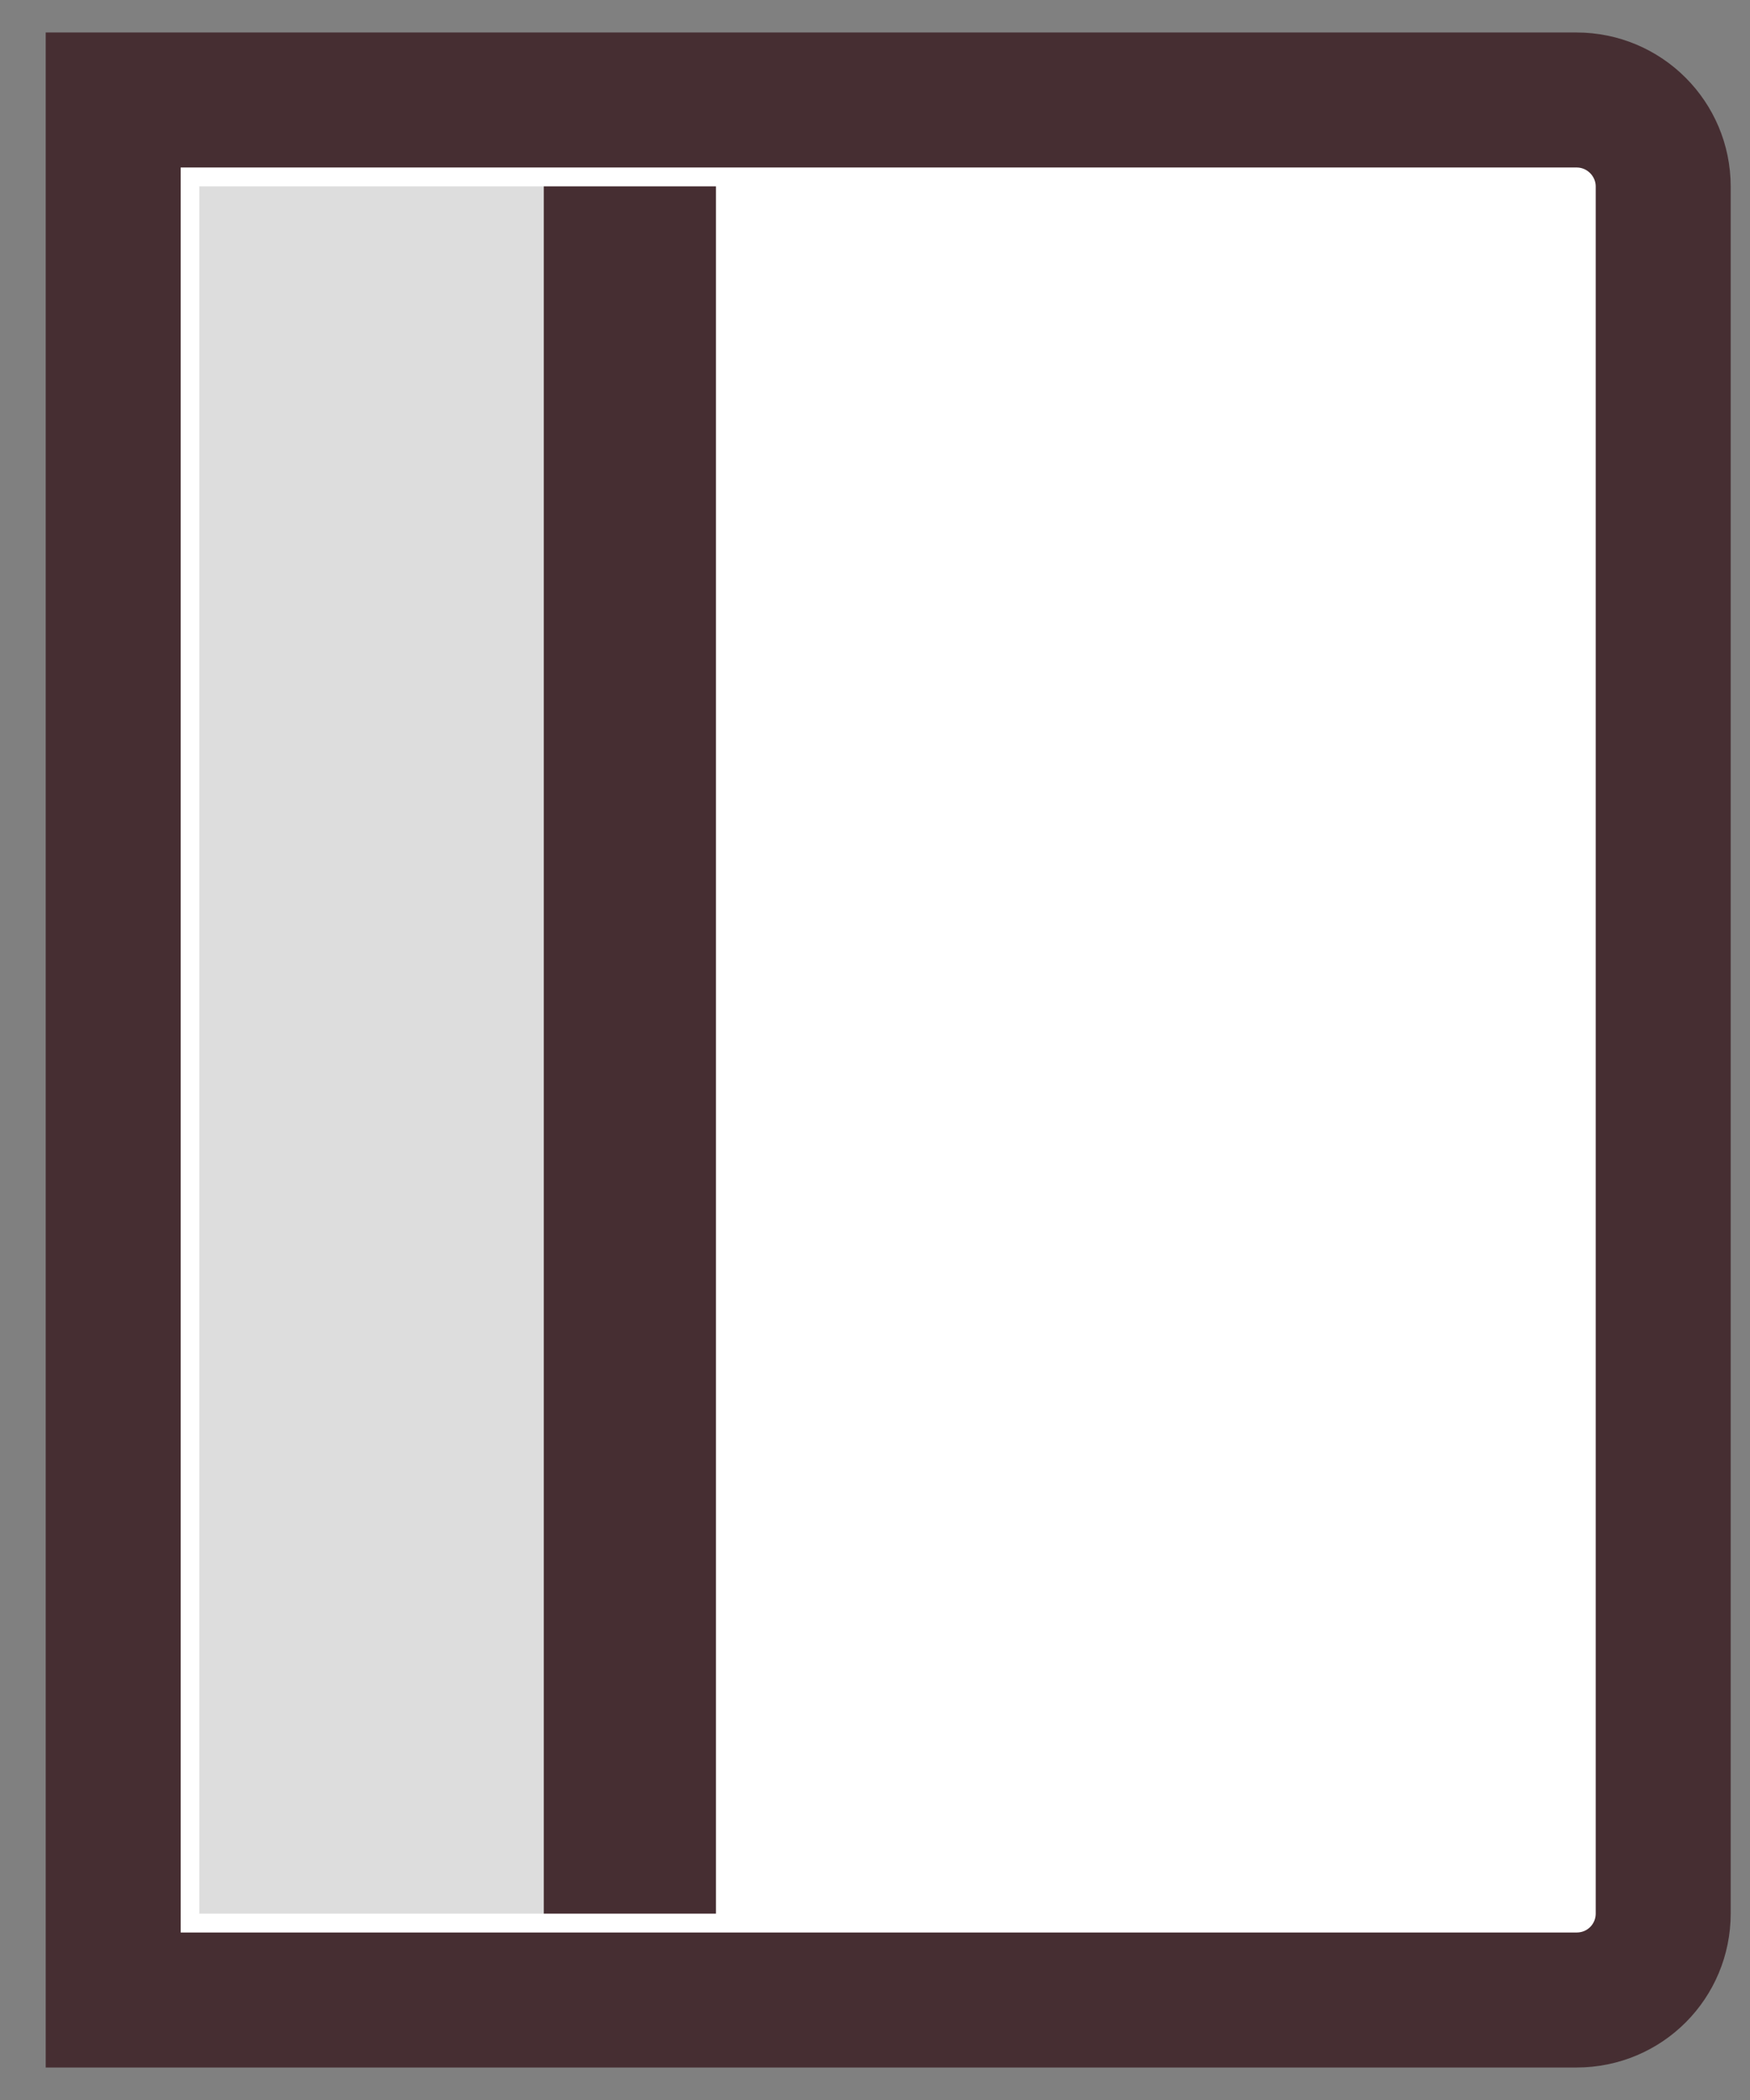 <svg width="35" height="42" viewBox="0 0 35 42" fill="none" xmlns="http://www.w3.org/2000/svg">
<rect x="0" y="0" width="35" height="42" fill="#808080" stroke="none"/>
<path fill-rule="evenodd" clip-rule="evenodd" d="M2.264 2H31.531C32.488 2 33.264 2.776 33.264 3.732V38.269C33.264 39.225 32.497 40 31.531 40H2.264V2Z" fill="white" stroke="#462E32" stroke-width="2.7"/>
<path d="M10.875 3.727H3.986V38.273H10.875V3.727Z" fill="#DDDDDD"/>
<path d="M14.319 3.727H10.875V38.273H14.319V3.727Z" fill="#462E32"/>
</svg>
